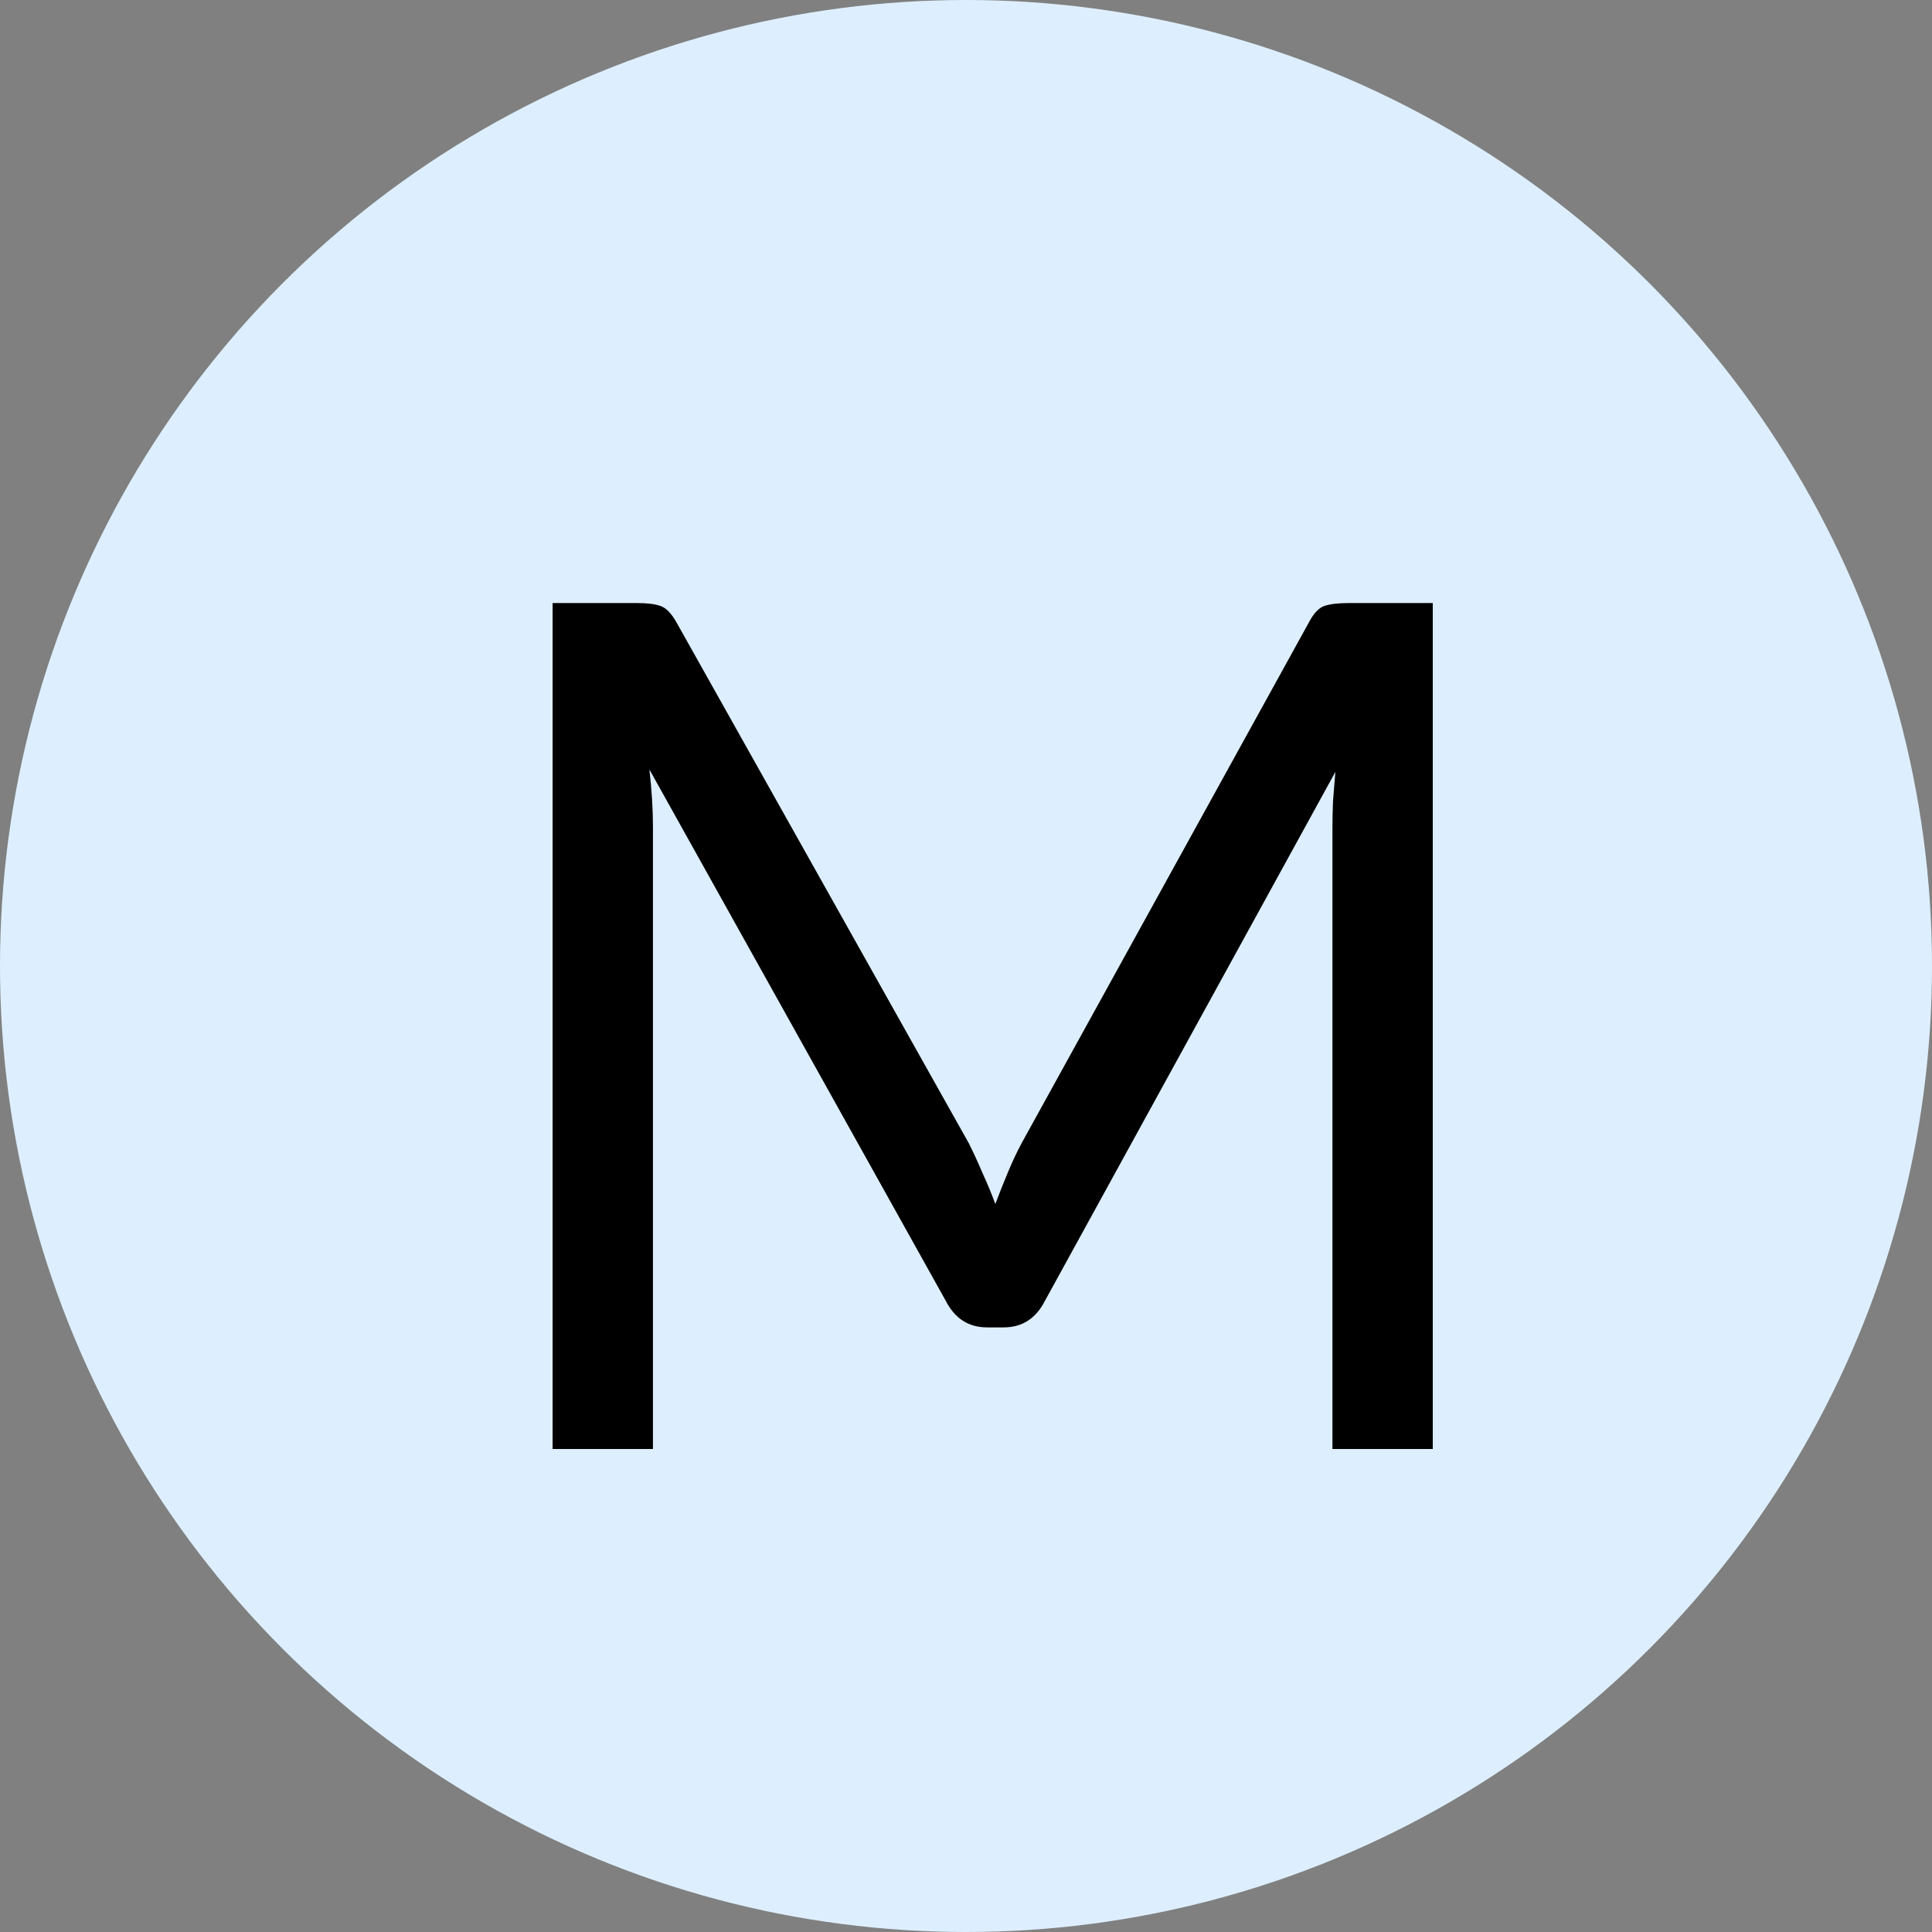 <svg xmlns="http://www.w3.org/2000/svg" width="36" height="36" viewBox="0 0 36 36" fill="none"><rect x="0" y="0" width="36" height="36" fill="#808080" stroke="none"/><circle cx="18" cy="18" r="18" fill="#DDEFFF"></circle><path d="M26.698 11.237V27H24.828V15.417C24.828 15.263 24.832 15.098 24.839 14.922C24.854 14.746 24.869 14.566 24.883 14.383L19.471 24.239C19.302 24.569 19.046 24.734 18.701 24.734H18.393C18.049 24.734 17.792 24.569 17.623 24.239L12.101 14.339C12.145 14.728 12.167 15.087 12.167 15.417V27H10.297V11.237H11.87C12.061 11.237 12.207 11.255 12.31 11.292C12.413 11.329 12.512 11.431 12.607 11.6L18.052 21.302C18.14 21.478 18.224 21.661 18.305 21.852C18.393 22.043 18.474 22.237 18.547 22.435C18.62 22.237 18.698 22.043 18.778 21.852C18.859 21.654 18.947 21.467 19.042 21.291L24.388 11.6C24.476 11.431 24.572 11.329 24.674 11.292C24.784 11.255 24.934 11.237 25.125 11.237H26.698Z" fill="black"></path></svg>